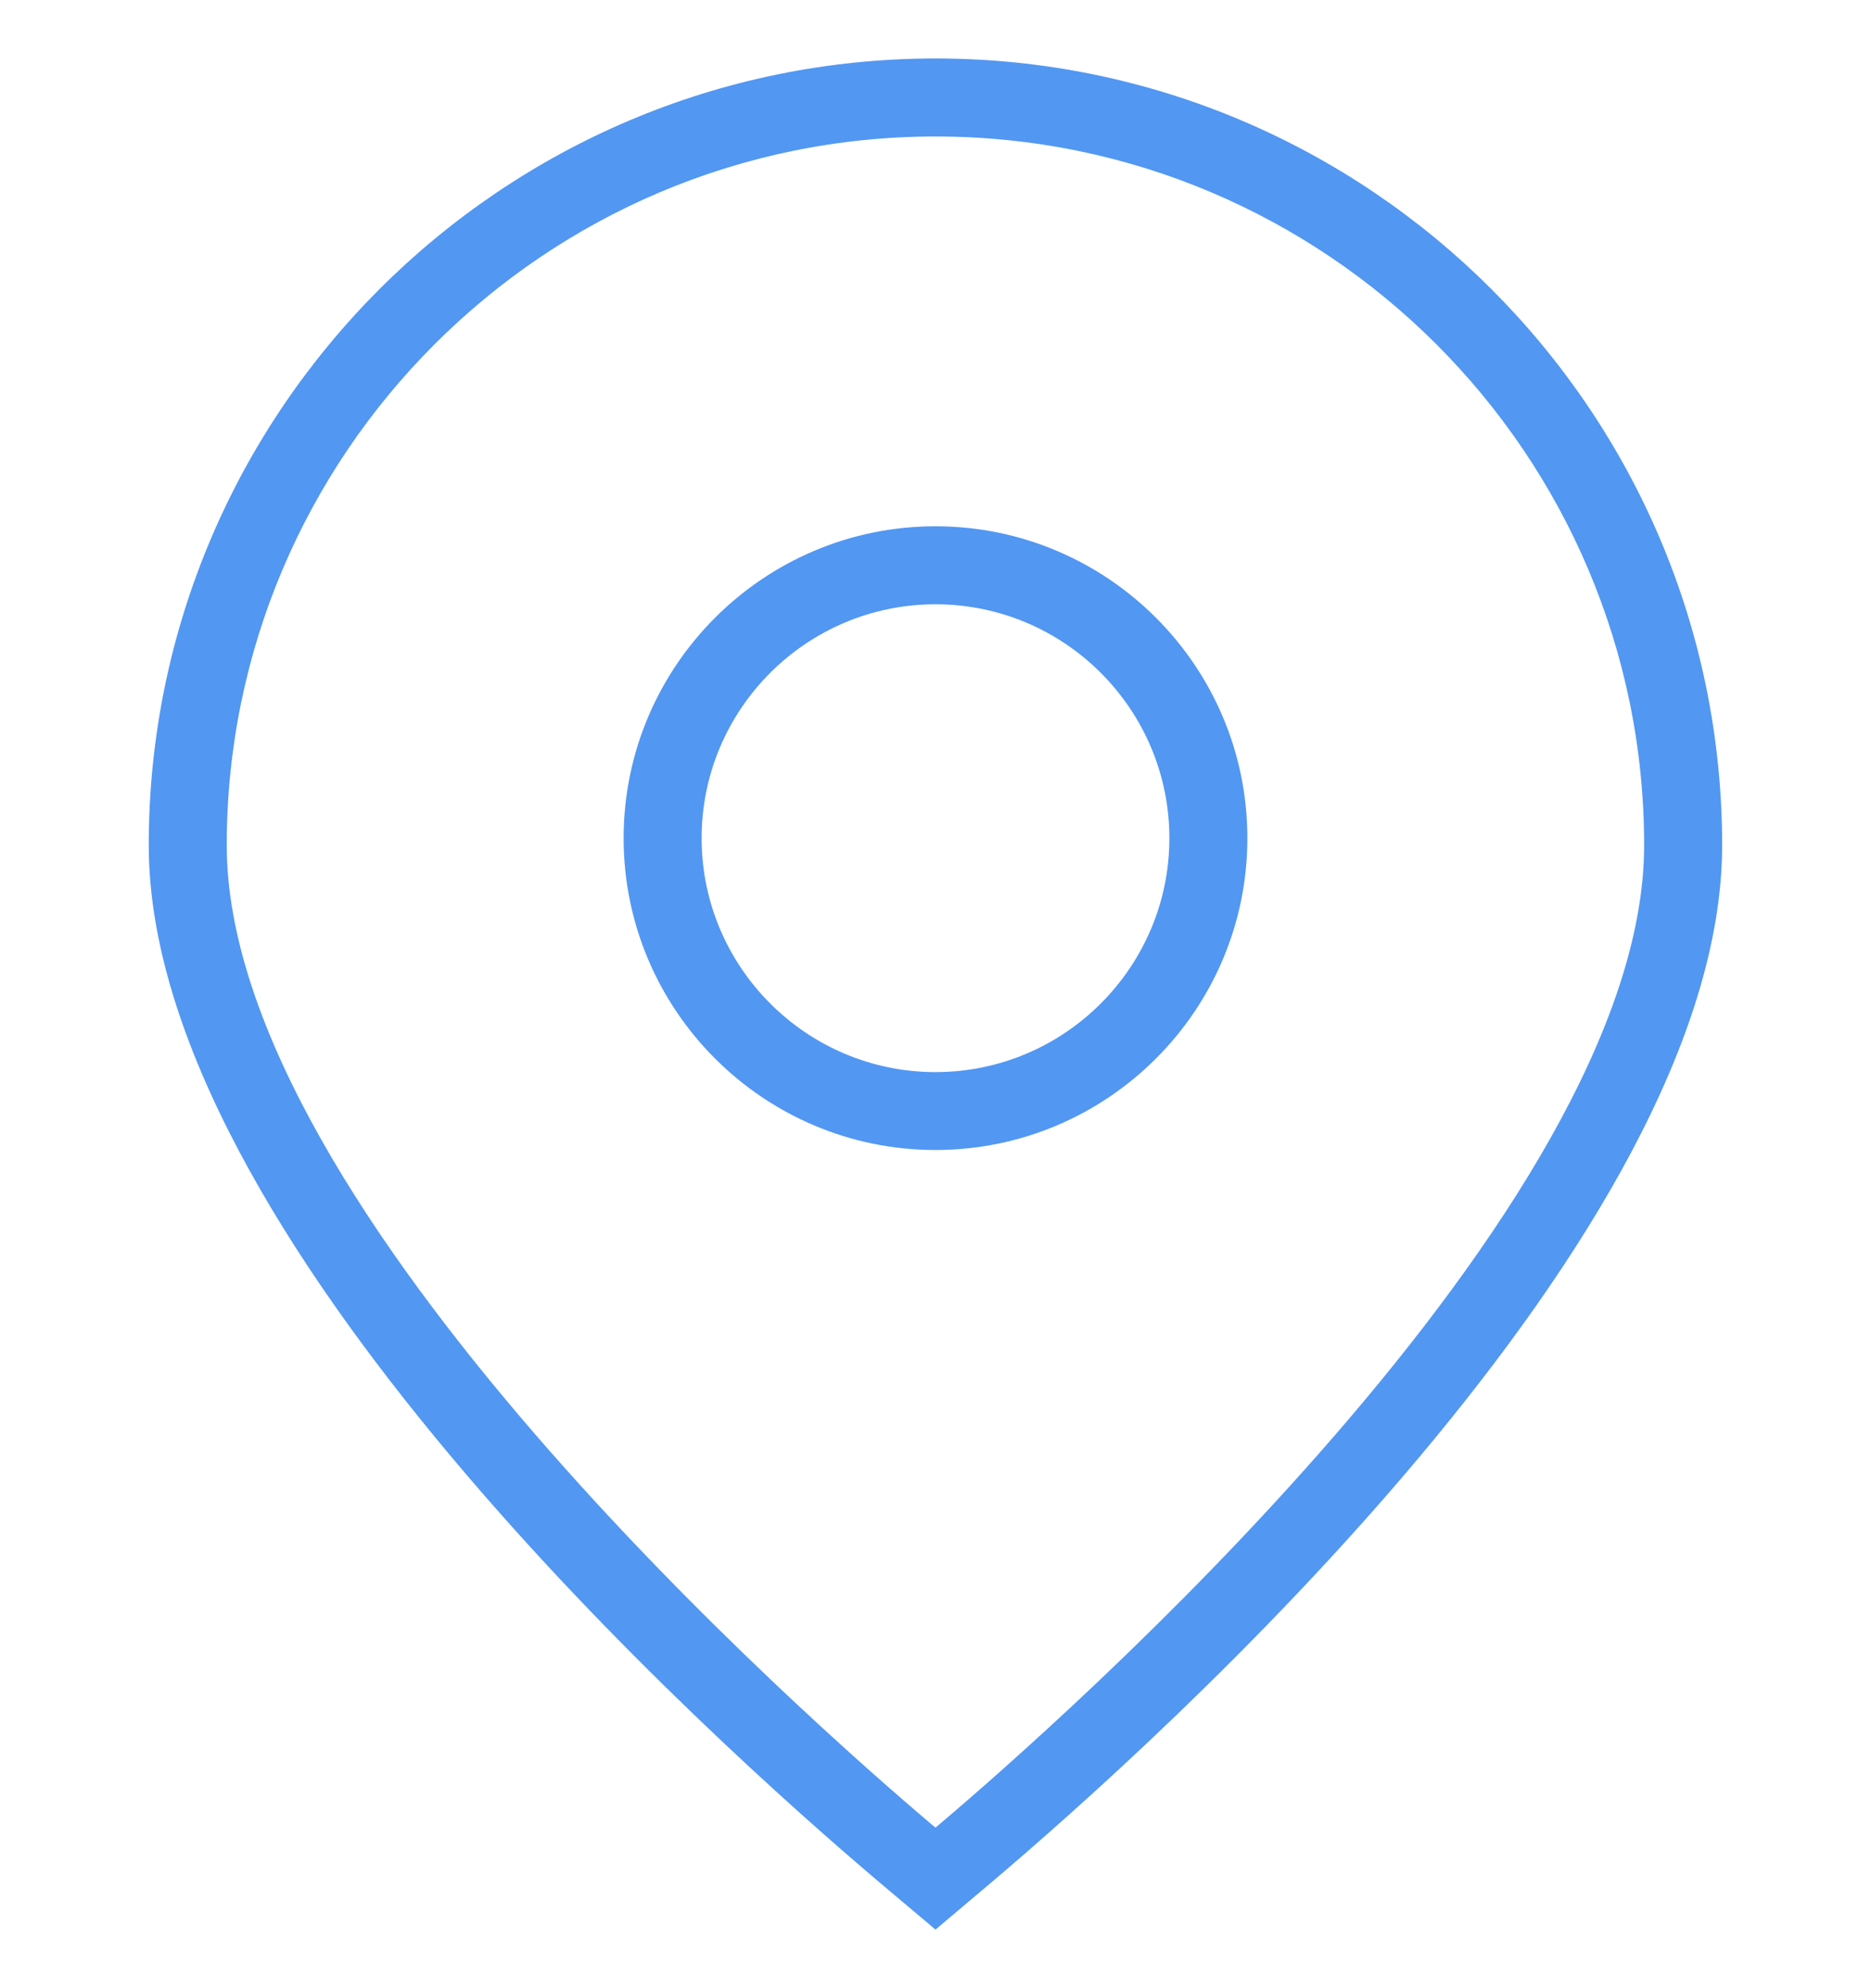 <svg width="16" height="17" viewBox="0 0 16 17" fill="none" xmlns="http://www.w3.org/2000/svg">
<g clip-path="url(#clip0_94_7334)">
<path d="M8 16.499L7.53 16.103C6.062 14.861 1.272 10.551 1.272 7.227C1.272 3.518 4.29 0.5 8 0.5C11.709 0.5 14.727 3.518 14.727 7.227C14.727 10.551 9.937 14.861 8.469 16.103L8 16.499ZM8 1.167C4.658 1.167 1.939 3.885 1.939 7.227C1.939 10.342 6.955 14.743 7.96 15.594L8 15.627L8.039 15.594C9.044 14.743 14.06 10.342 14.06 7.227C14.06 3.885 11.342 1.167 8 1.167Z" fill="#5297F2"/>
<path d="M8 9.833C6.529 9.833 5.333 8.637 5.333 7.167C5.333 5.696 6.529 4.5 8 4.5C9.471 4.5 10.667 5.696 10.667 7.167C10.667 8.637 9.471 9.833 8 9.833ZM8 5.167C6.897 5.167 6 6.064 6 7.167C6 8.269 6.897 9.167 8 9.167C9.103 9.167 10 8.269 10 7.167C10 6.064 9.103 5.167 8 5.167Z" fill="#5297F2"/>
</g>
<defs>
<clipPath id="clip0_94_7334">
<rect width="16" height="16" fill="white" transform="translate(0 0.5)"/>
</clipPath>
</defs>
</svg>
